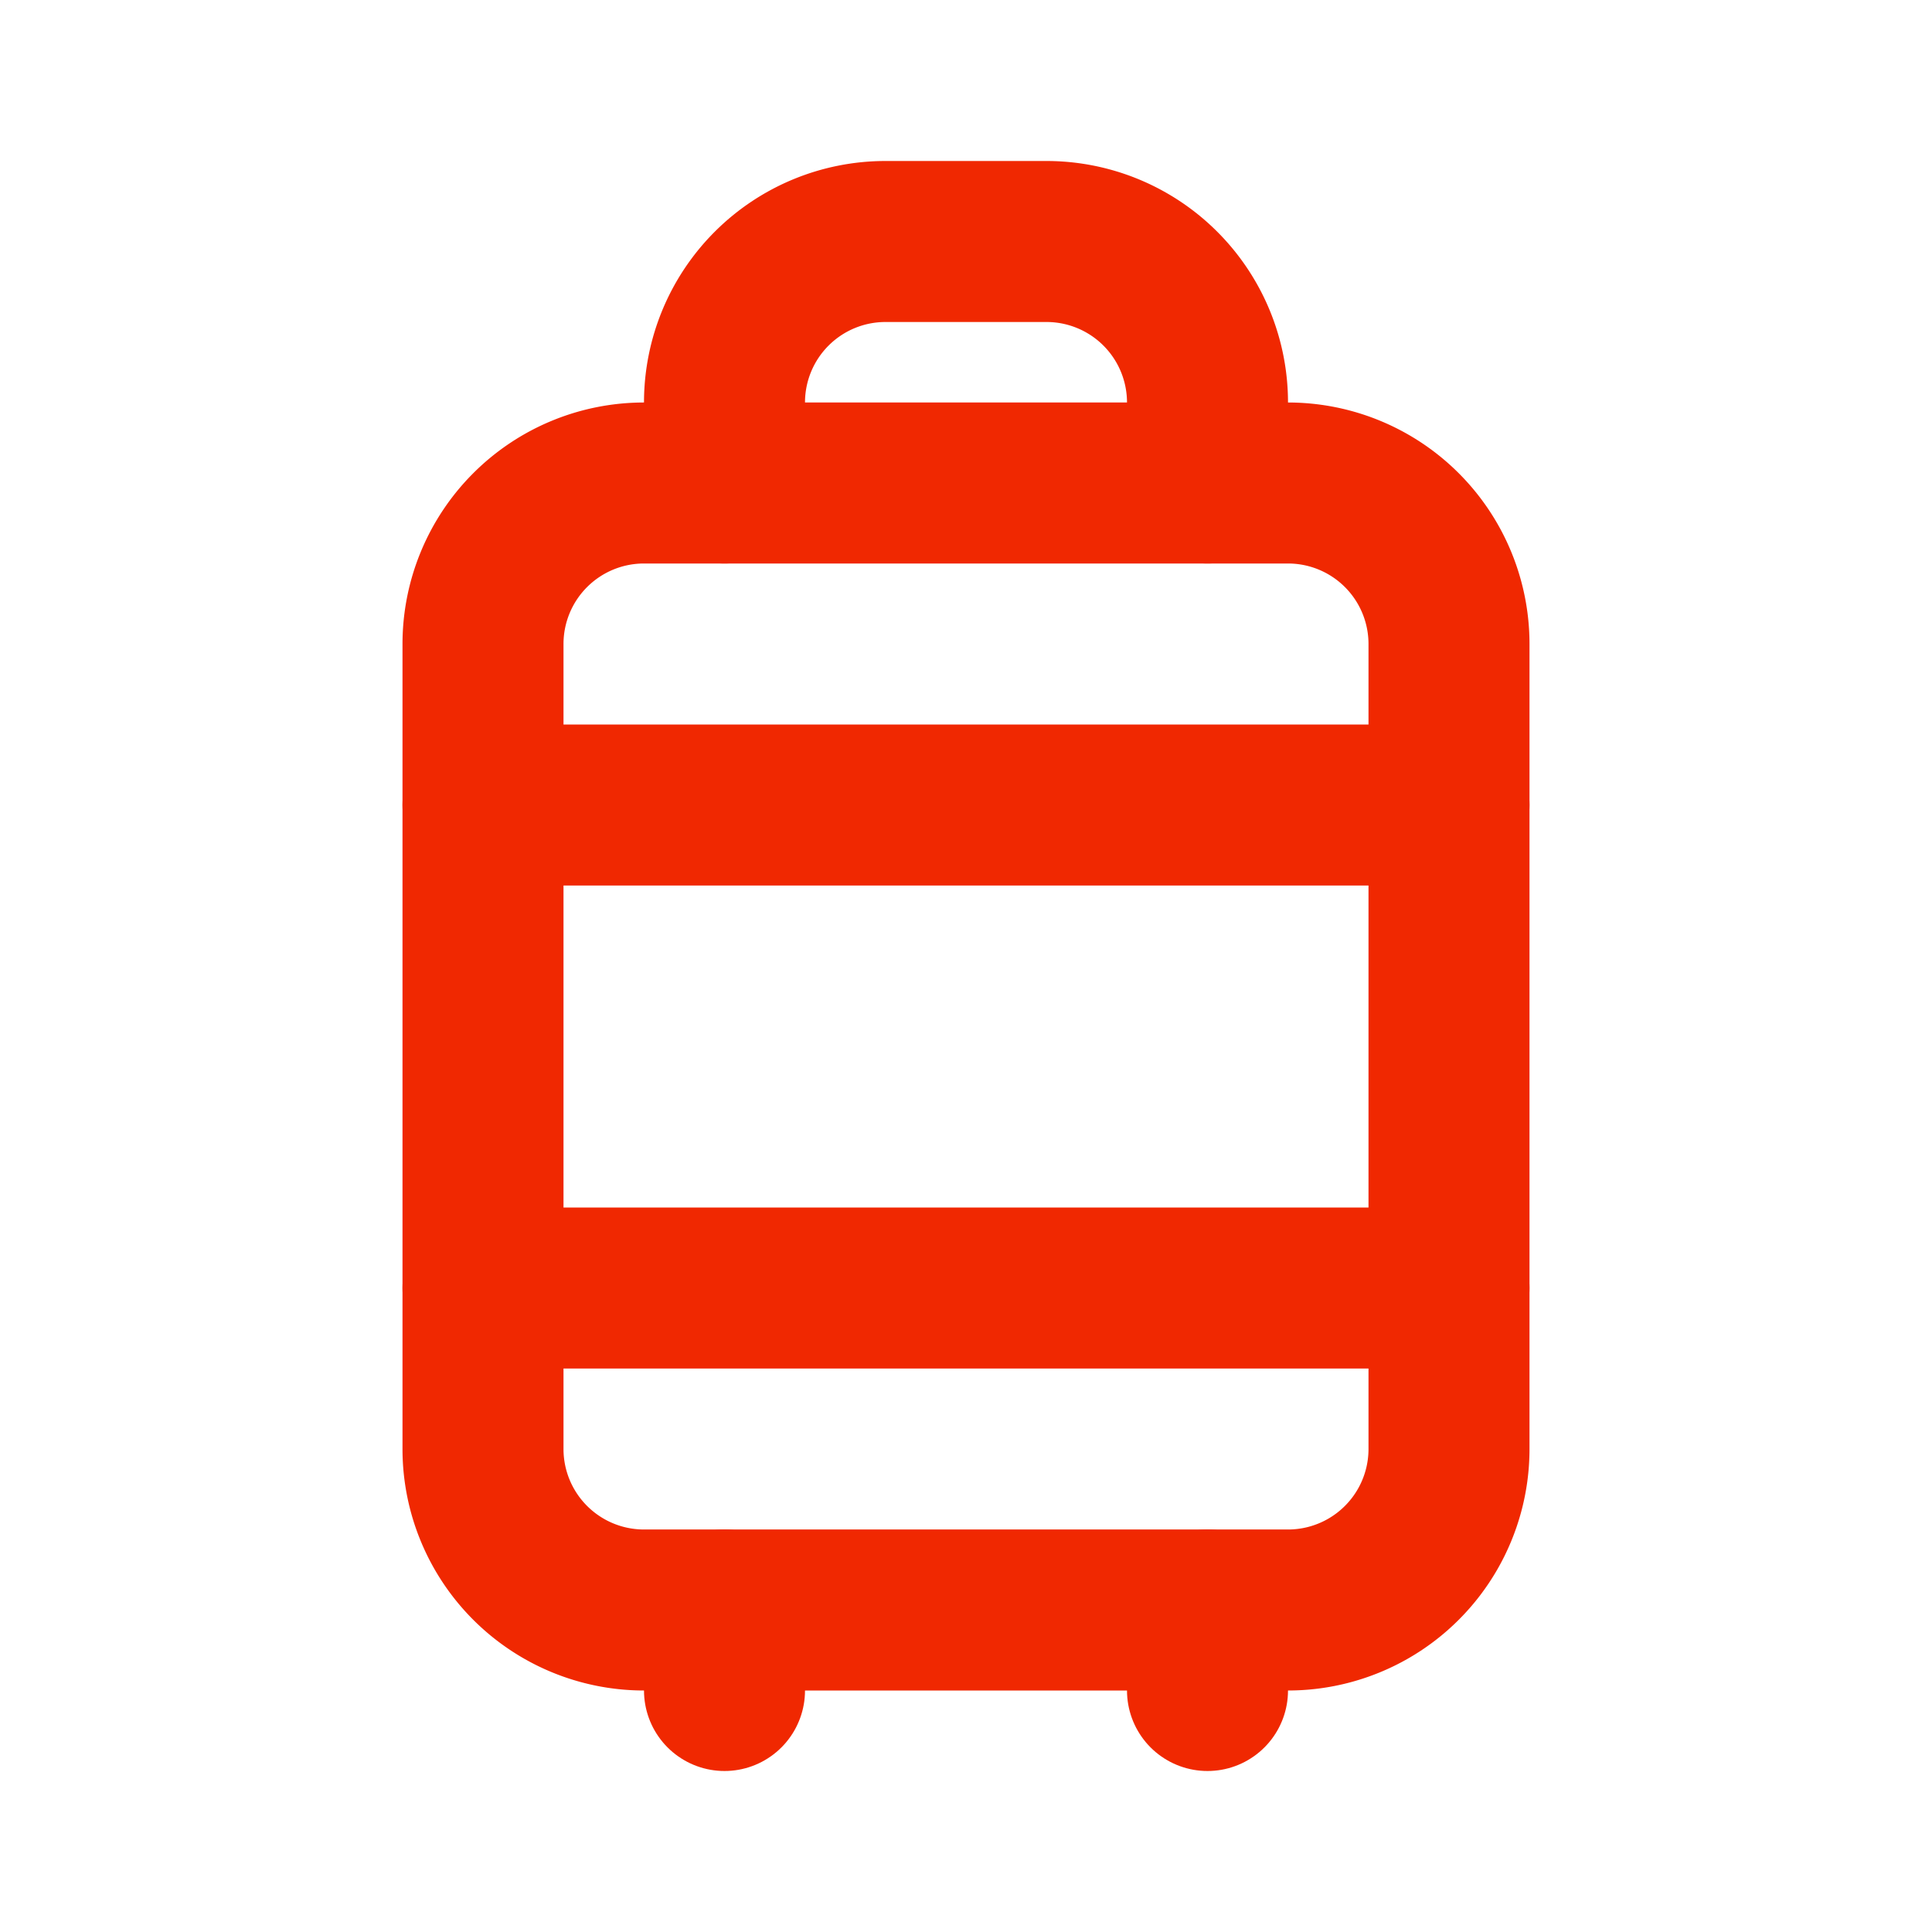 <svg xmlns="http://www.w3.org/2000/svg" width="24" height="24" viewBox="0 0 24 24" fill="none" stroke="currentColor" stroke-width="2" style="color: #F02801;" stroke-linecap="round" stroke-linejoin="round" class="icon icon-tabler icons-tabler-outline icon-tabler-luggage"><path stroke="none" d="M0 0h24v24H0z" fill="none"/><path d="M6 6m0 2a2 2 0 0 1 2 -2h8a2 2 0 0 1 2 2v10a2 2 0 0 1 -2 2h-8a2 2 0 0 1 -2 -2z" /><path d="M9 6v-1a2 2 0 0 1 2 -2h2a2 2 0 0 1 2 2v1" /><path d="M6 10h12" /><path d="M6 16h12" /><path d="M9 20v1" /><path d="M15 20v1" /></svg>